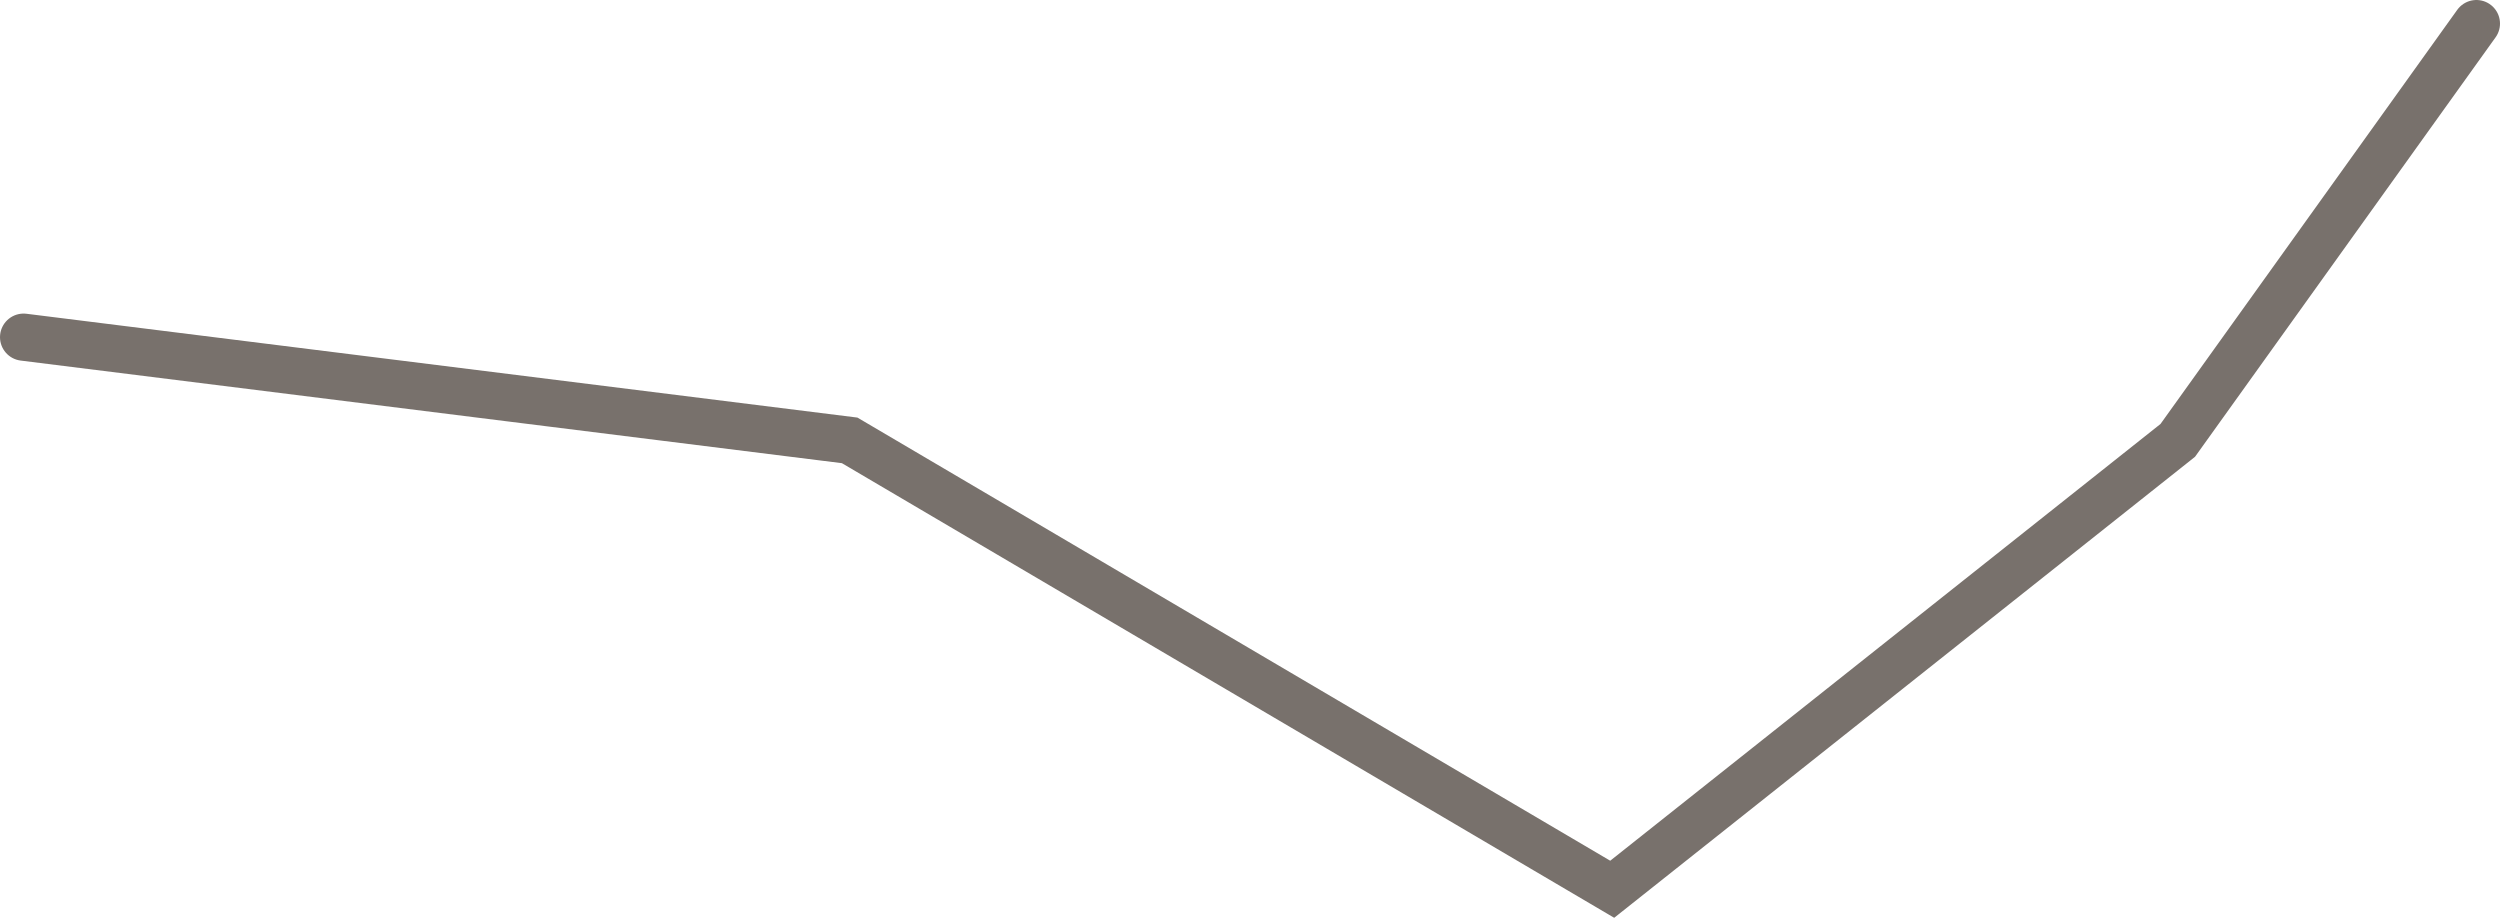 <svg width="212" height="78" viewBox="0 0 212 78" fill="none" xmlns="http://www.w3.org/2000/svg">
<path d="M2 28.592L72.052 37.344L136.715 75.409L184.674 37.344L210 2" stroke="#78716C" stroke-width="4" stroke-linecap="round"/>
</svg>
